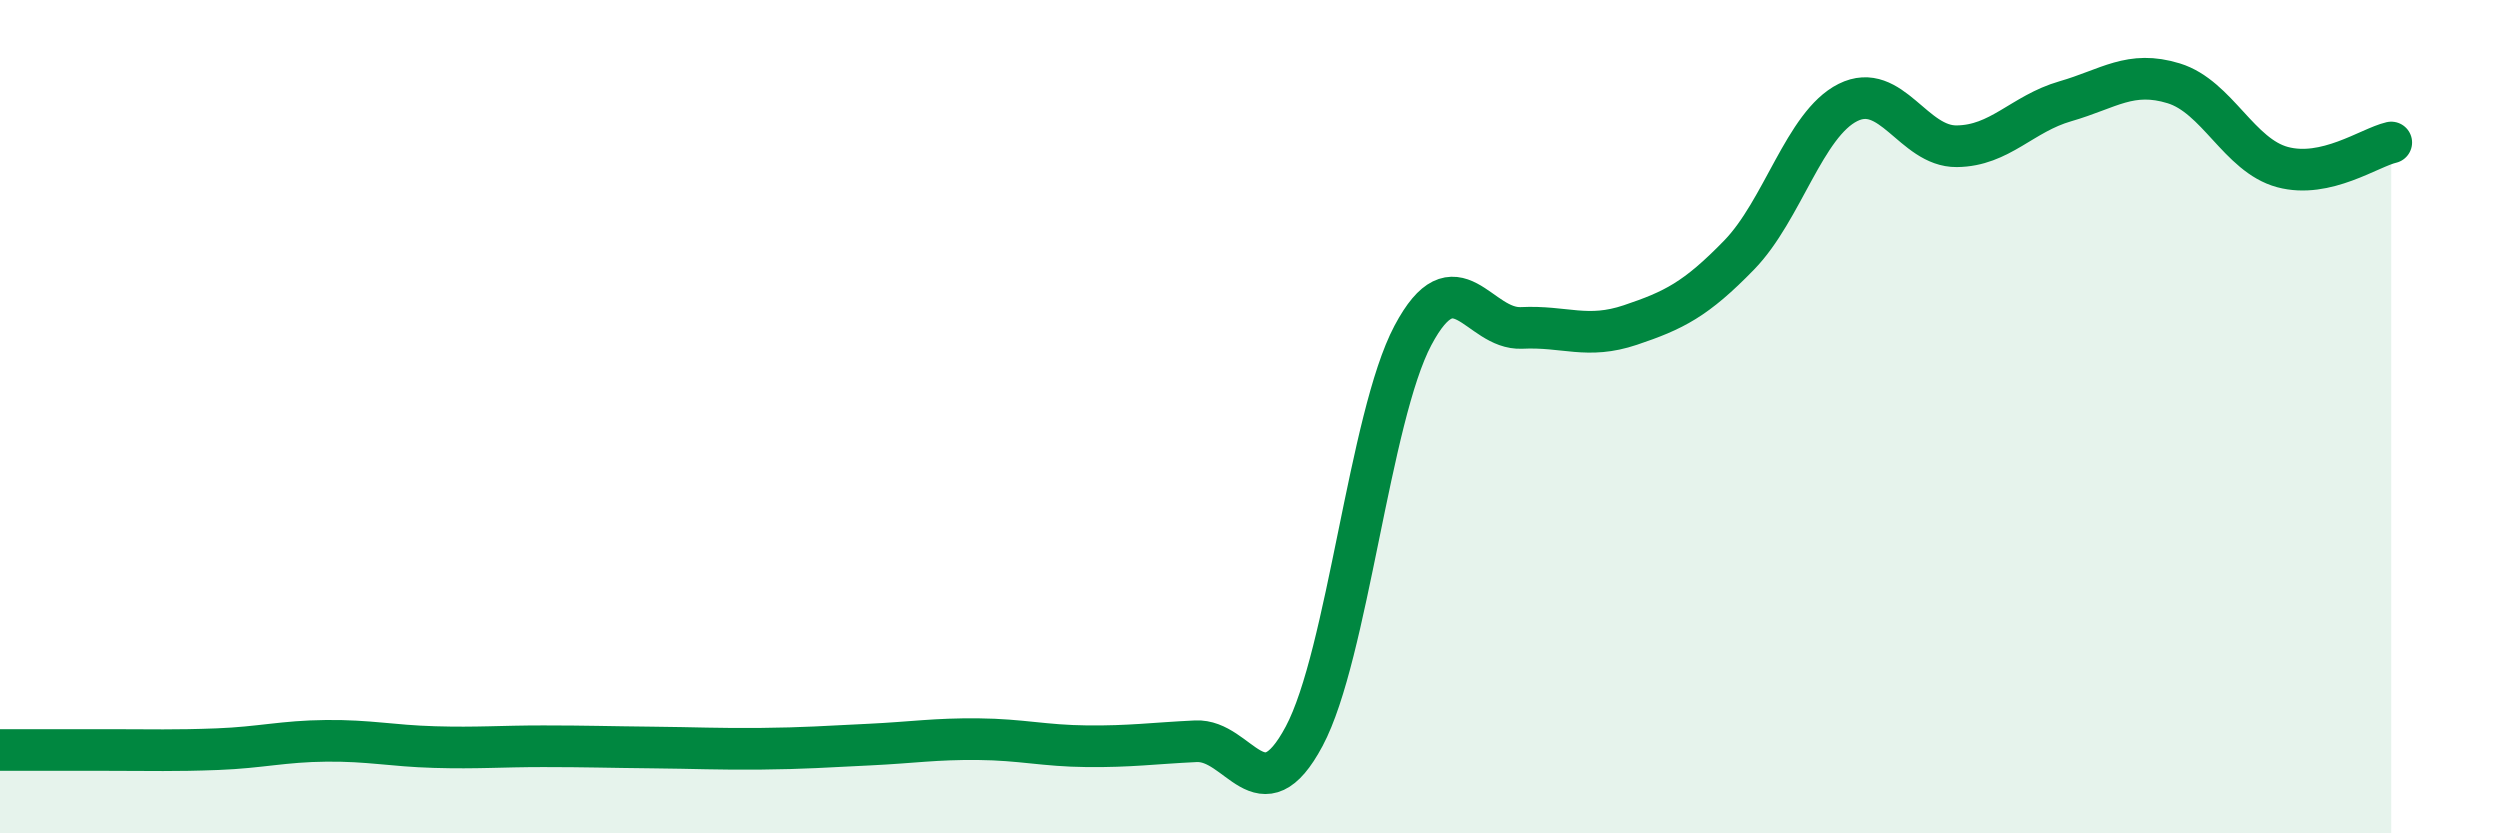 
    <svg width="60" height="20" viewBox="0 0 60 20" xmlns="http://www.w3.org/2000/svg">
      <path
        d="M 0,18 C 0.52,18 1.57,18 2.61,18 C 3.65,18 4.18,18.02 5.22,17.98 C 6.26,17.94 6.79,17.79 7.83,17.78 C 8.87,17.77 9.39,17.9 10.43,17.93 C 11.47,17.96 12,17.91 13.04,17.91 C 14.08,17.91 14.61,17.93 15.65,17.94 C 16.69,17.95 17.22,17.98 18.26,17.97 C 19.3,17.96 19.83,17.92 20.87,17.87 C 21.91,17.82 22.44,17.73 23.48,17.74 C 24.52,17.75 25.05,17.9 26.09,17.91 C 27.13,17.92 27.66,17.84 28.7,17.79 C 29.74,17.74 30.26,19.62 31.3,17.67 C 32.34,15.72 32.87,10.01 33.91,8.05 C 34.95,6.09 35.48,7.92 36.52,7.87 C 37.56,7.82 38.09,8.15 39.13,7.8 C 40.17,7.45 40.7,7.19 41.74,6.12 C 42.78,5.05 43.31,2.98 44.35,2.46 C 45.39,1.94 45.92,3.52 46.96,3.51 C 48,3.5 48.53,2.73 49.57,2.43 C 50.61,2.13 51.13,1.68 52.17,2 C 53.21,2.32 53.74,3.73 54.78,4.01 C 55.82,4.29 56.87,3.54 57.39,3.42L57.39 20L0 20Z"
        fill="#008740"
        opacity="0.1"
        stroke-linecap="round"
        stroke-linejoin="round"
      />
      <path
        d="M 0,18 C 0.52,18 1.57,18 2.61,18 C 3.65,18 4.18,18.02 5.22,17.98 C 6.26,17.94 6.79,17.79 7.83,17.78 C 8.87,17.77 9.39,17.9 10.43,17.93 C 11.47,17.96 12,17.91 13.04,17.91 C 14.08,17.91 14.61,17.93 15.65,17.94 C 16.69,17.95 17.22,17.98 18.26,17.97 C 19.3,17.96 19.83,17.92 20.87,17.87 C 21.91,17.82 22.44,17.73 23.48,17.74 C 24.52,17.75 25.05,17.9 26.09,17.91 C 27.13,17.92 27.66,17.84 28.7,17.79 C 29.74,17.74 30.26,19.62 31.3,17.67 C 32.34,15.72 32.87,10.01 33.91,8.05 C 34.95,6.09 35.48,7.92 36.52,7.87 C 37.56,7.82 38.09,8.15 39.13,7.8 C 40.17,7.45 40.7,7.19 41.74,6.12 C 42.78,5.05 43.31,2.98 44.35,2.46 C 45.39,1.94 45.92,3.52 46.96,3.51 C 48,3.5 48.53,2.73 49.57,2.43 C 50.61,2.13 51.13,1.68 52.17,2 C 53.21,2.32 53.74,3.73 54.78,4.01 C 55.82,4.29 56.87,3.54 57.39,3.42"
        stroke="#008740"
        stroke-width="1"
        fill="none"
        stroke-linecap="round"
        stroke-linejoin="round"
      />
    </svg>
  